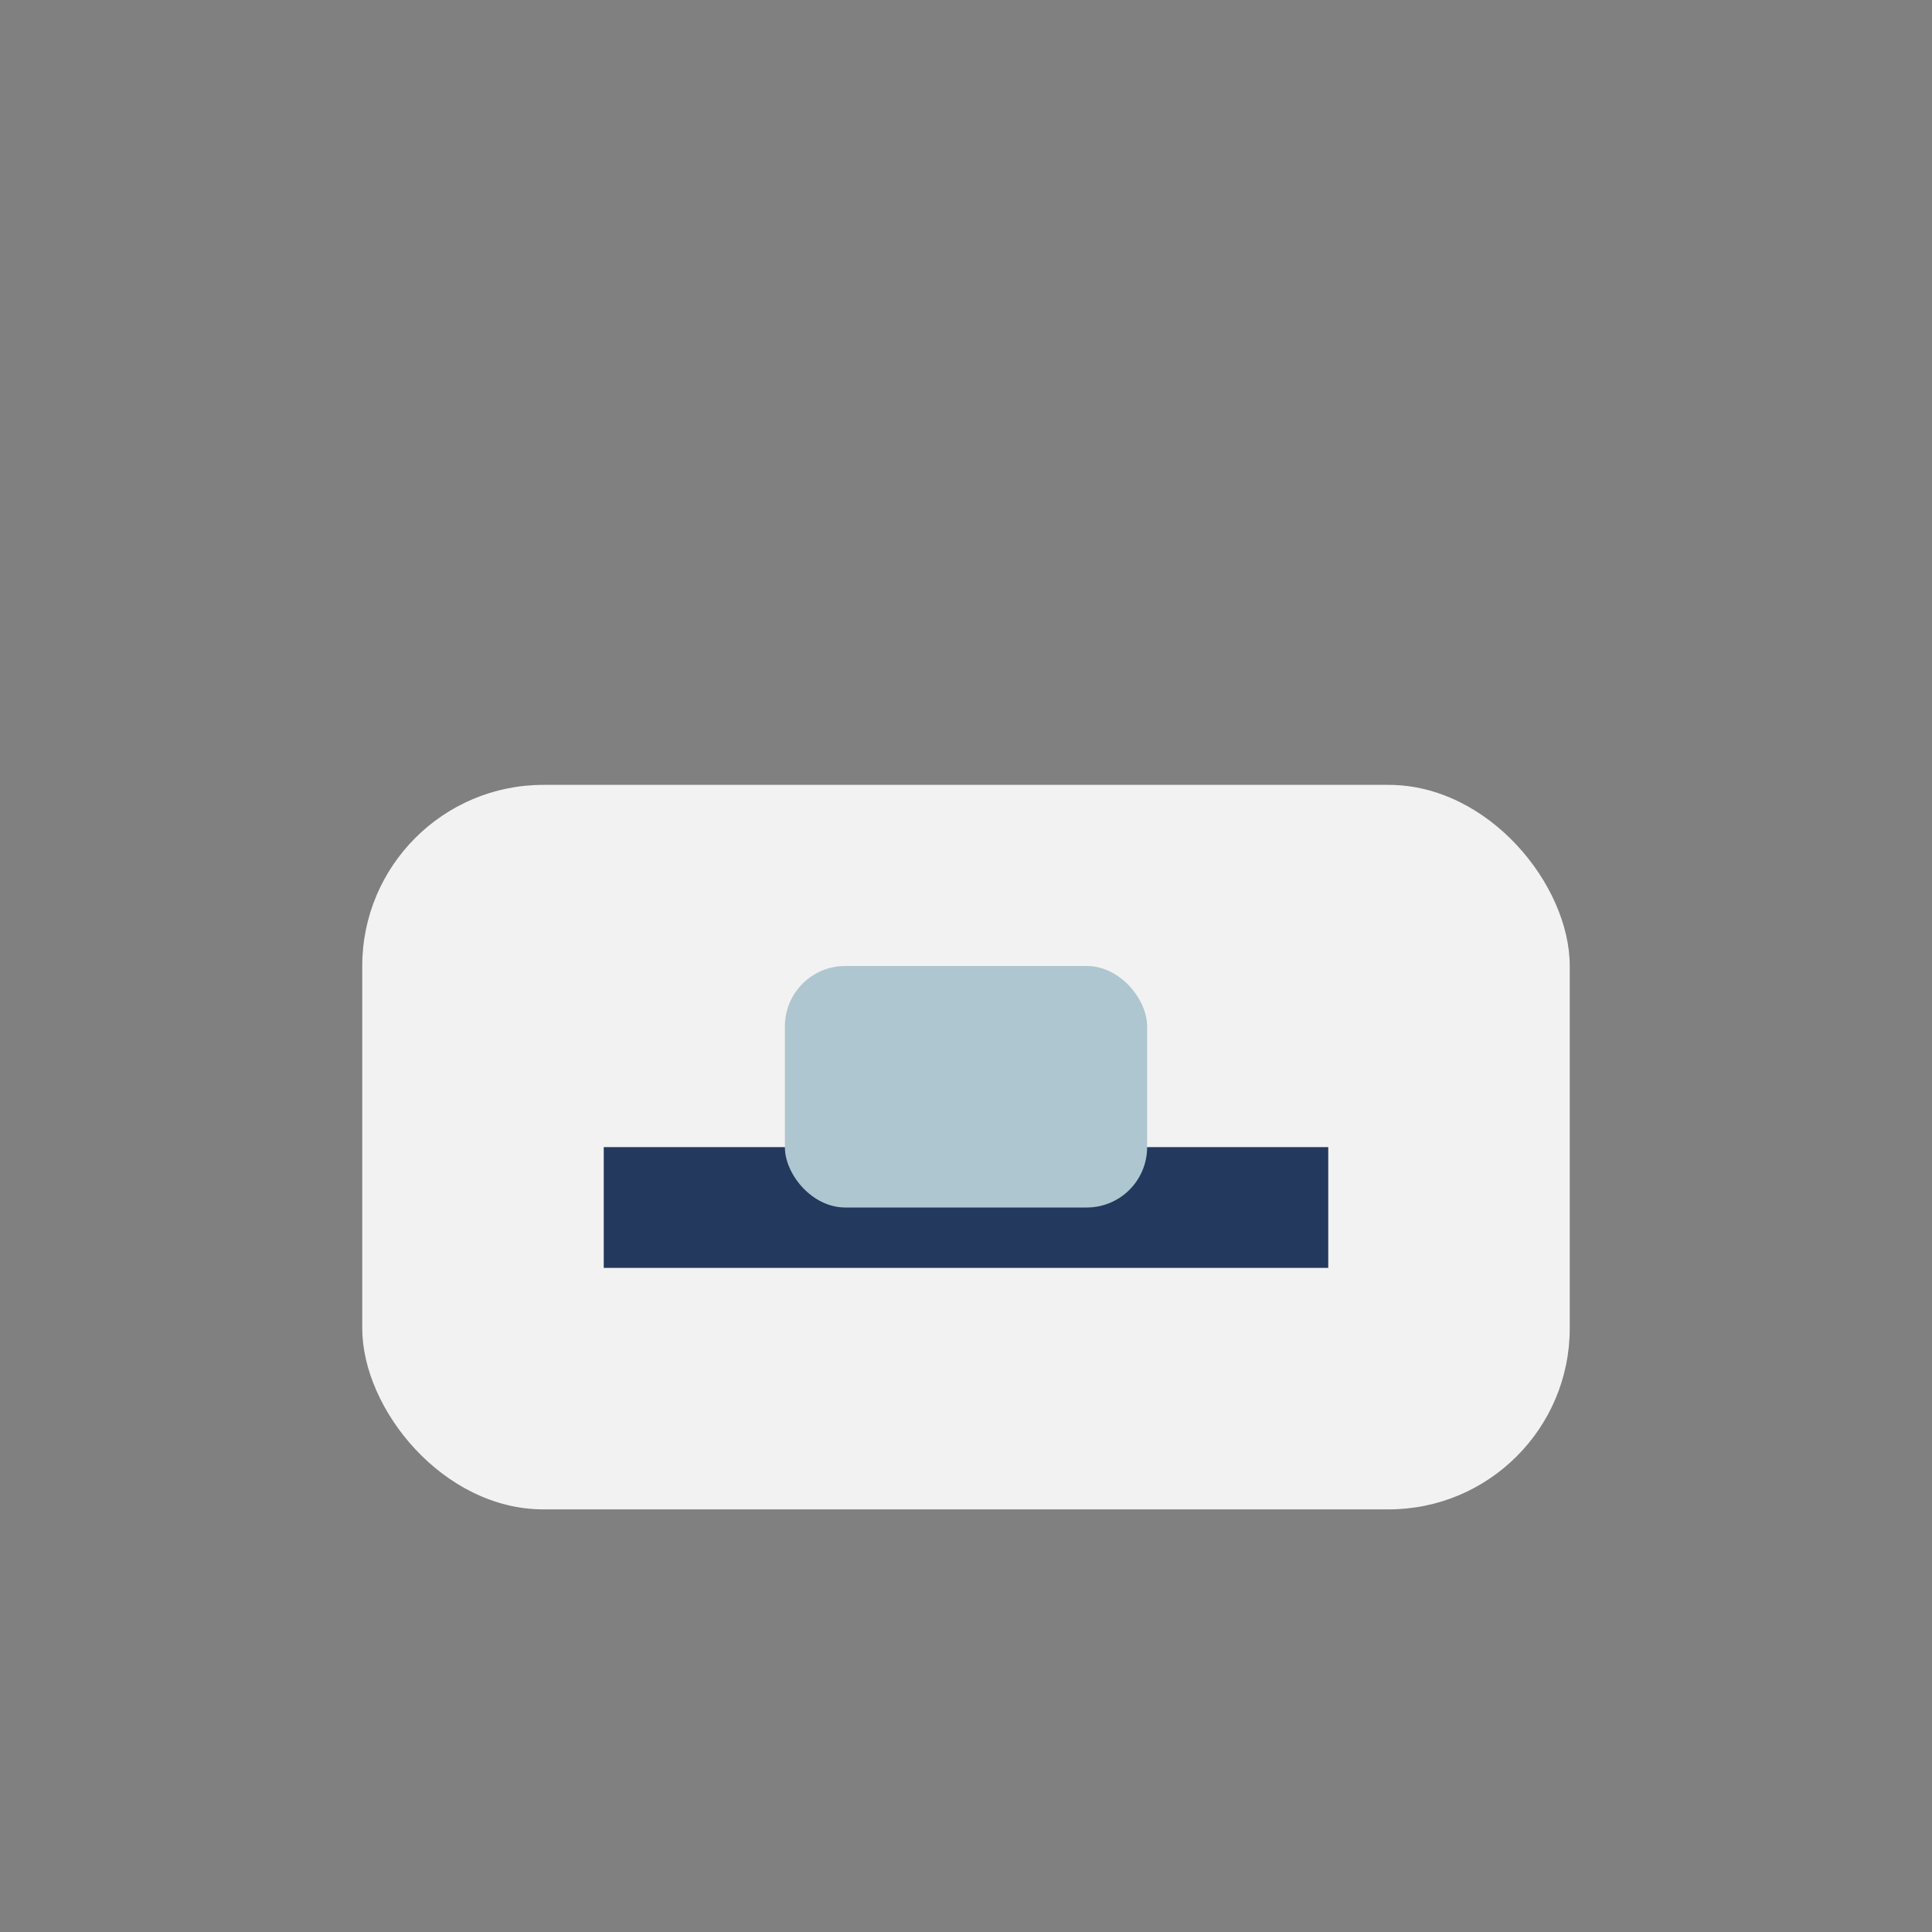 <?xml version="1.0" encoding="UTF-8"?>
<svg xmlns="http://www.w3.org/2000/svg" width="32" height="32" viewBox="0 0 32 32"><rect x="0" y="0" width="32" height="32" fill="#808080" stroke="none"/><rect x="6" y="13" width="20" height="12" rx="3" fill="#f2f2f2"/><path d="M10 20h12" stroke="#23395d" stroke-width="2"/><rect x="13" y="16" width="6" height="4" rx="1" fill="#aec6cf"/></svg>